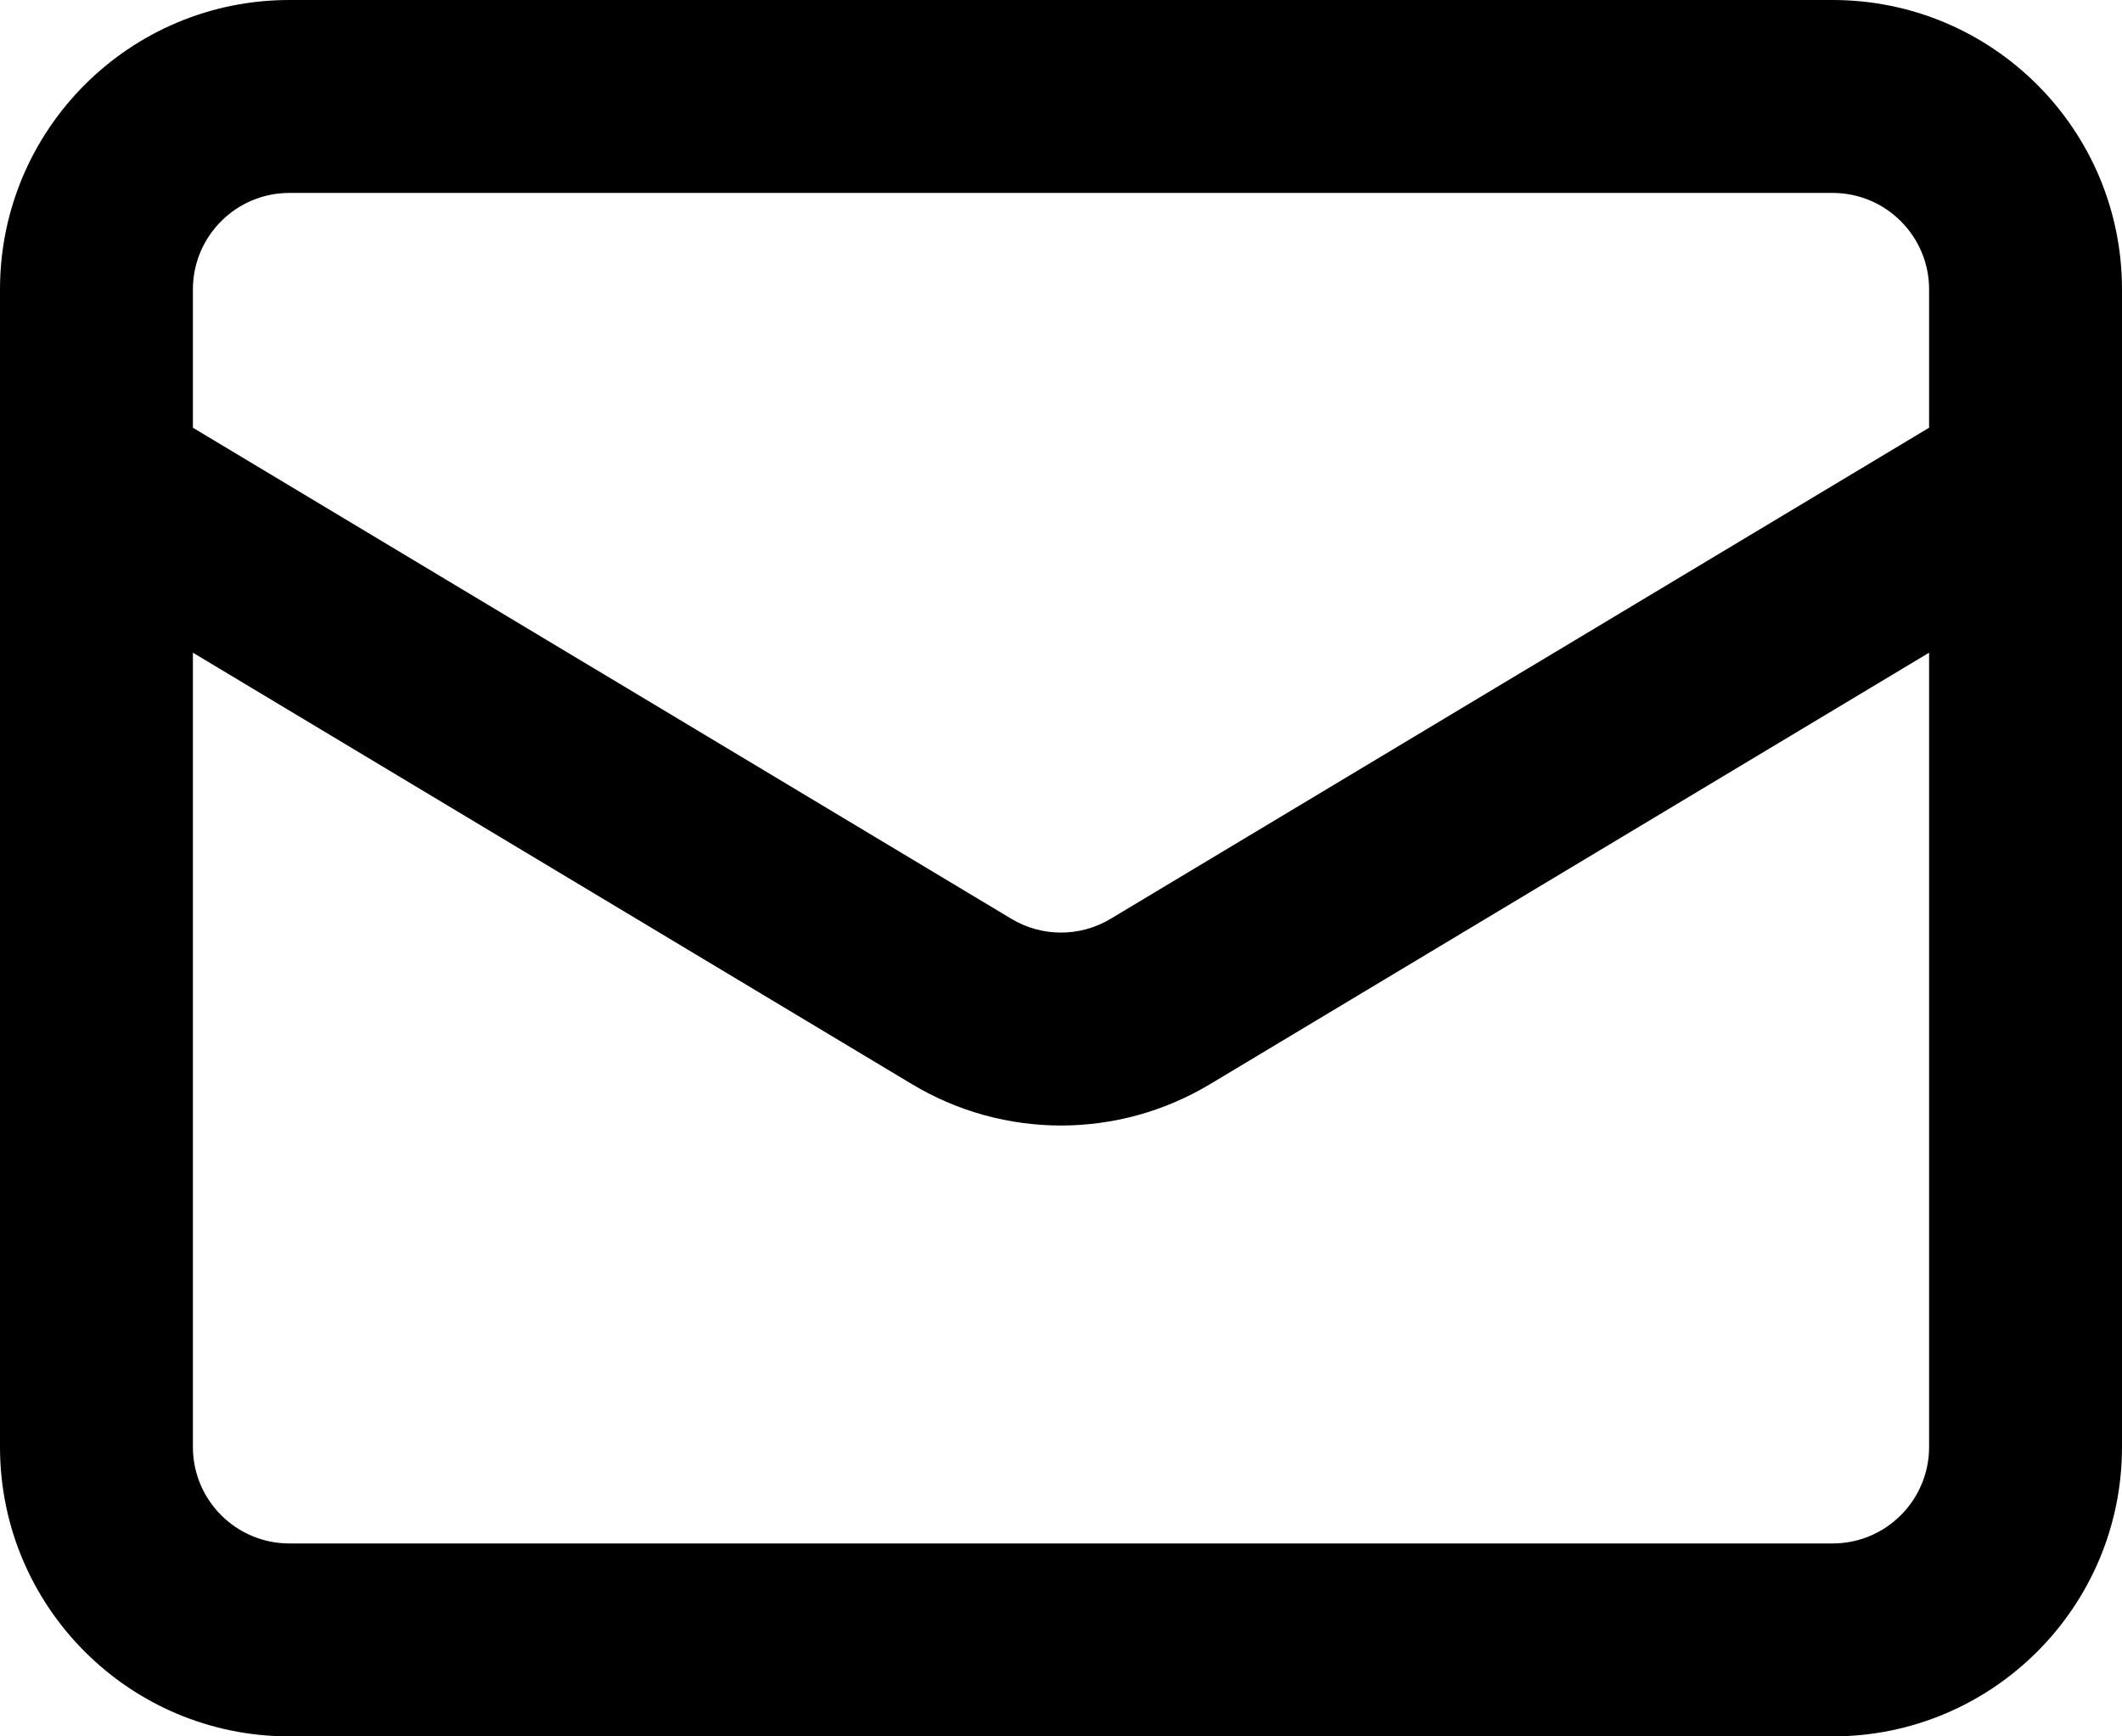 <?xml version="1.0" encoding="utf-8"?>
<svg xmlns="http://www.w3.org/2000/svg" fill="none" height="100%" overflow="visible" preserveAspectRatio="none" style="display: block;" viewBox="0 0 22 18" width="100%">
<path clip-rule="evenodd" d="M0 3C0 1.343 1.343 0 3 0H19C20.657 0 22 1.343 22 3V15C22 16.657 20.657 18 19 18H3C1.343 18 0 16.657 0 15V3ZM3 2C2.448 2 2 2.448 2 3V4.434L10.486 9.525C10.802 9.715 11.198 9.715 11.514 9.525L20 4.434V3C20 2.448 19.552 2 19 2H3ZM20 6.766L12.543 11.24C11.593 11.81 10.407 11.81 9.457 11.24L2 6.766V15C2 15.552 2.448 16 3 16H19C19.552 16 20 15.552 20 15V6.766Z" fill="black" fill-rule="evenodd" id="Vector"/>
</svg>